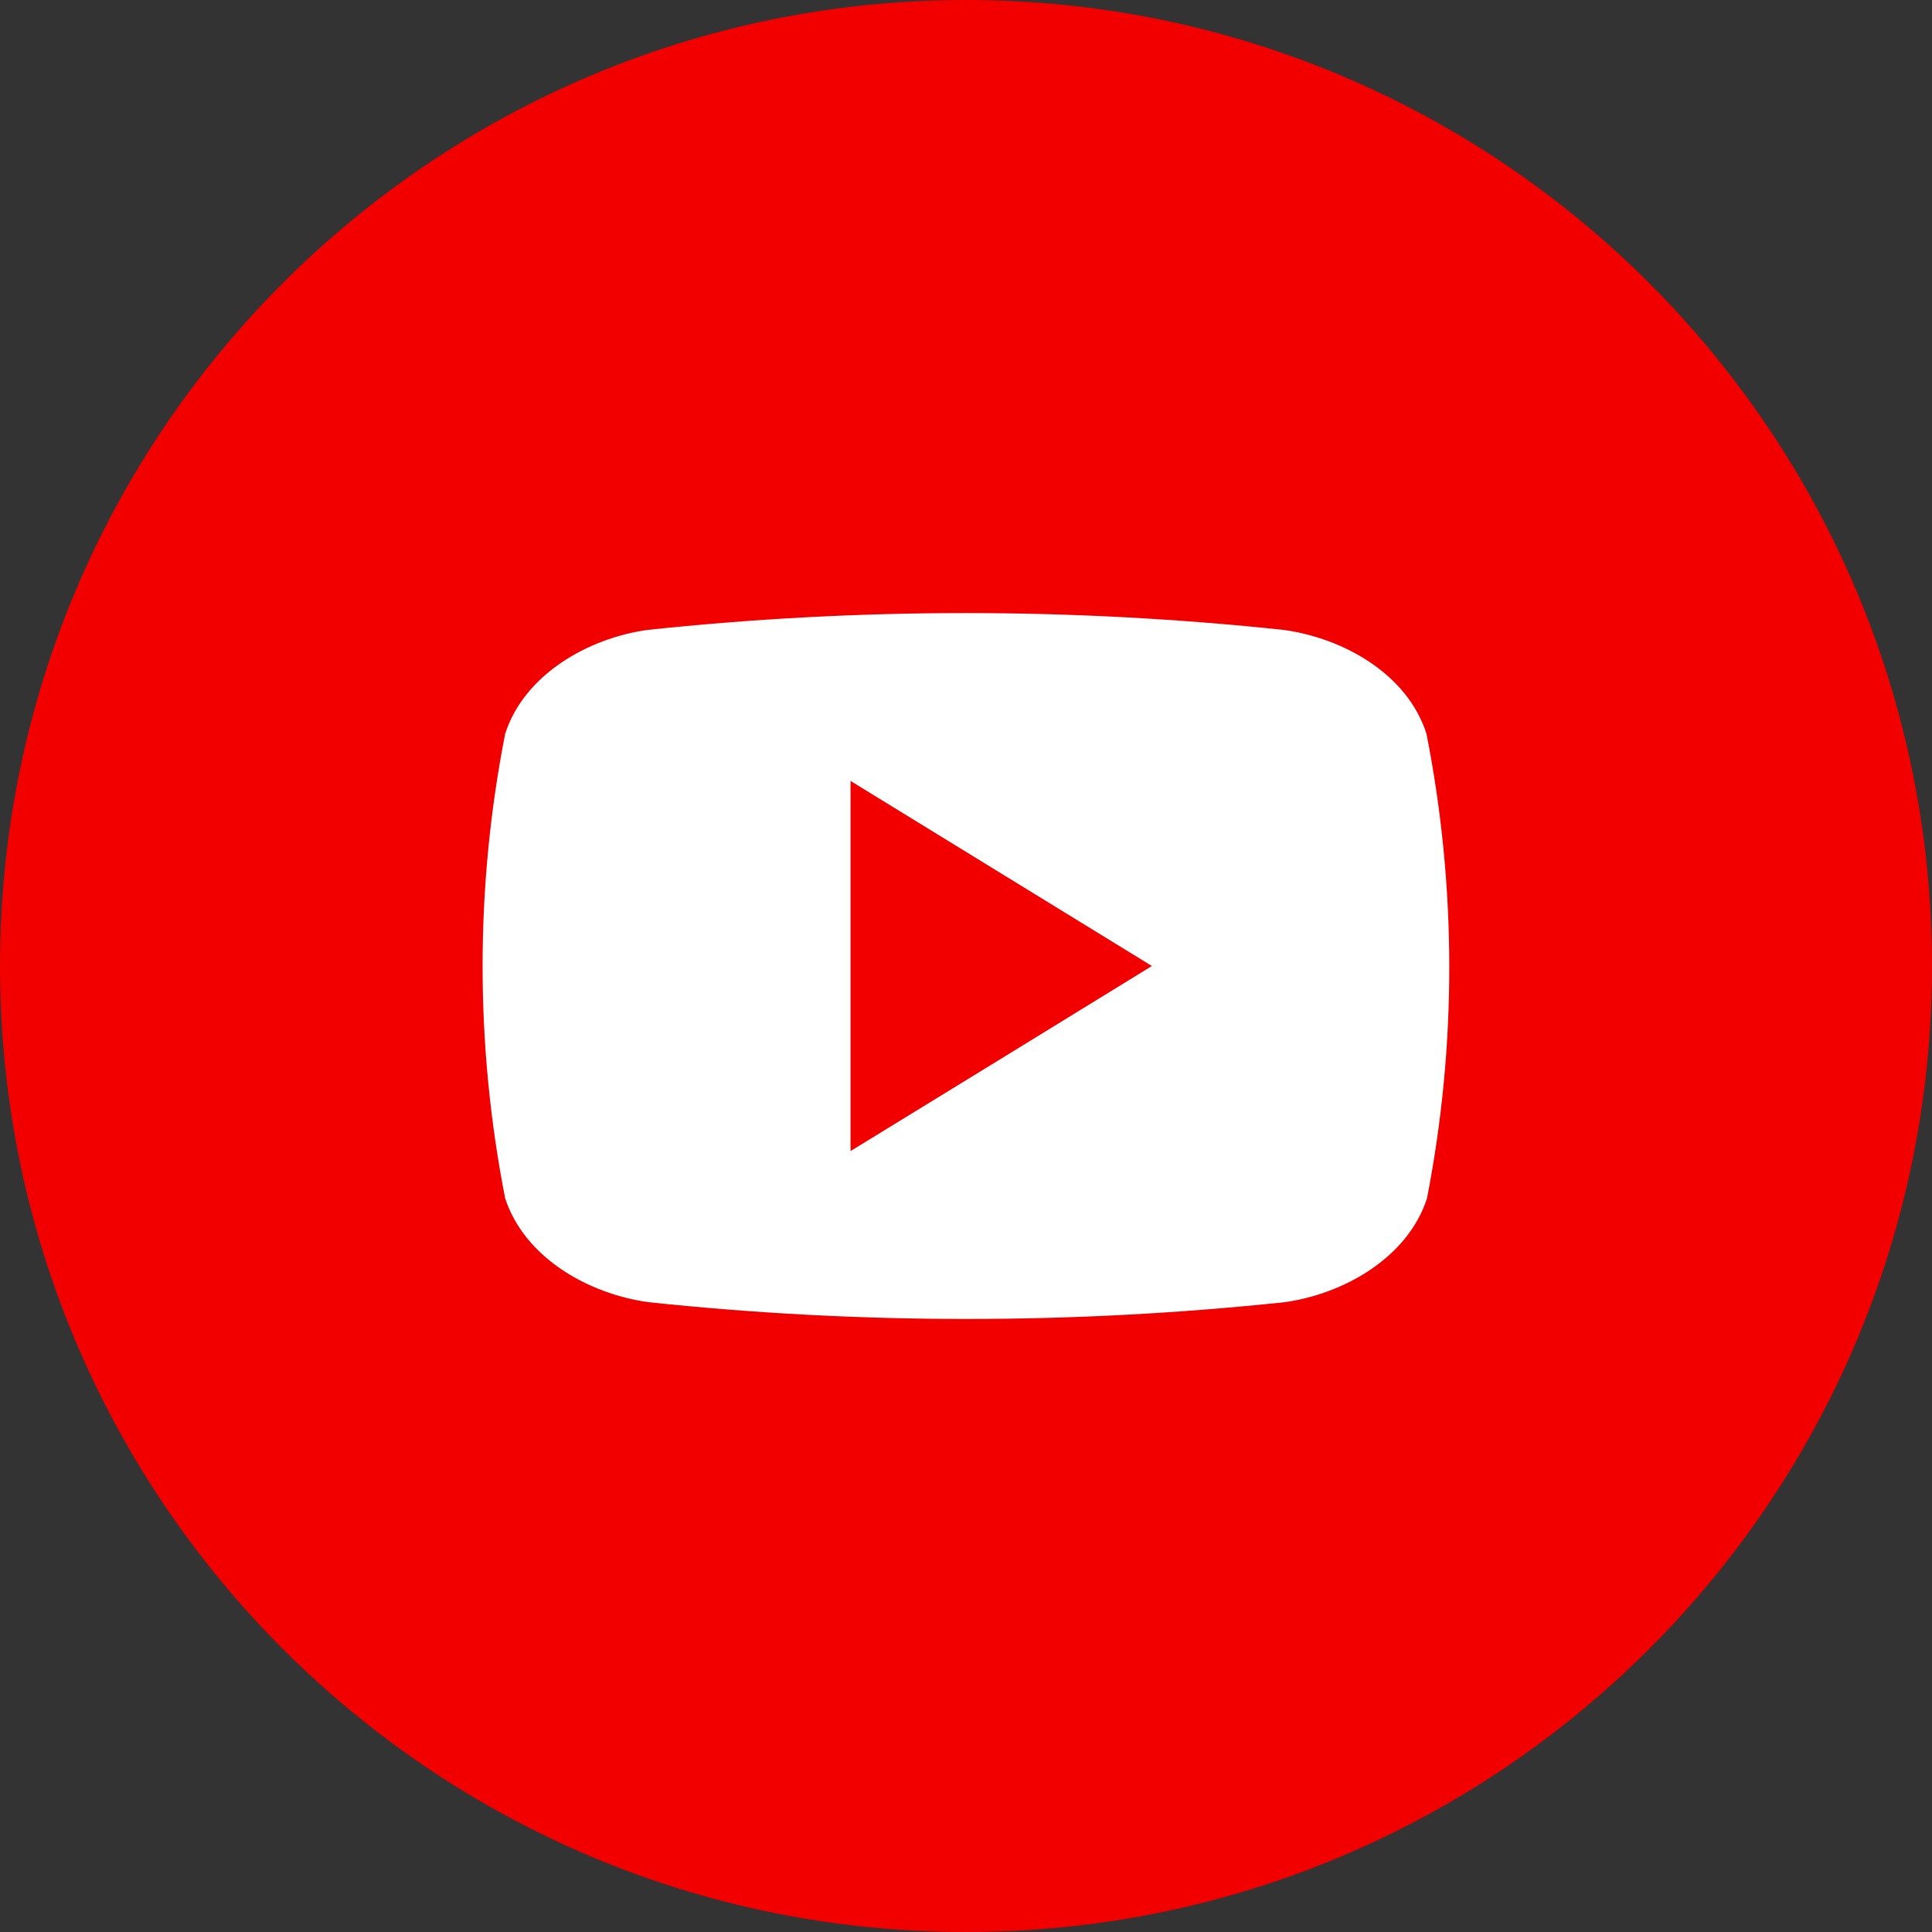 <svg width="37" height="37" viewBox="0 0 37 37" fill="none" xmlns="http://www.w3.org/2000/svg">
<rect x="0" y="0" width="37" height="37" fill="#333333" stroke="none"/>
<g clip-path="url(#clip0_7889_917)">
<path d="M18.5 37C28.717 37 37 28.717 37 18.5C37 8.283 28.717 0 18.5 0C8.283 0 0 8.283 0 18.5C0 28.717 8.283 37 18.5 37Z" fill="#F20000"/>
<path d="M27.318 14.05C26.948 12.901 25.724 12.222 24.587 12.064C20.535 11.633 16.448 11.633 12.396 12.064C11.269 12.222 10.045 12.911 9.675 14.05C9.098 16.989 9.098 20.013 9.675 22.952C10.055 24.099 11.279 24.78 12.416 24.938C16.468 25.367 20.554 25.367 24.606 24.938C25.733 24.78 26.958 24.089 27.328 22.952C27.901 20.012 27.898 16.989 27.318 14.05ZM16.289 22.044V14.956L22.06 18.5C20.115 19.695 18.226 20.859 16.289 22.044Z" fill="white"/>
</g>
<defs>
<clipPath id="clip0_7889_917">
<rect width="37" height="37" fill="white"/>
</clipPath>
</defs>
</svg>
